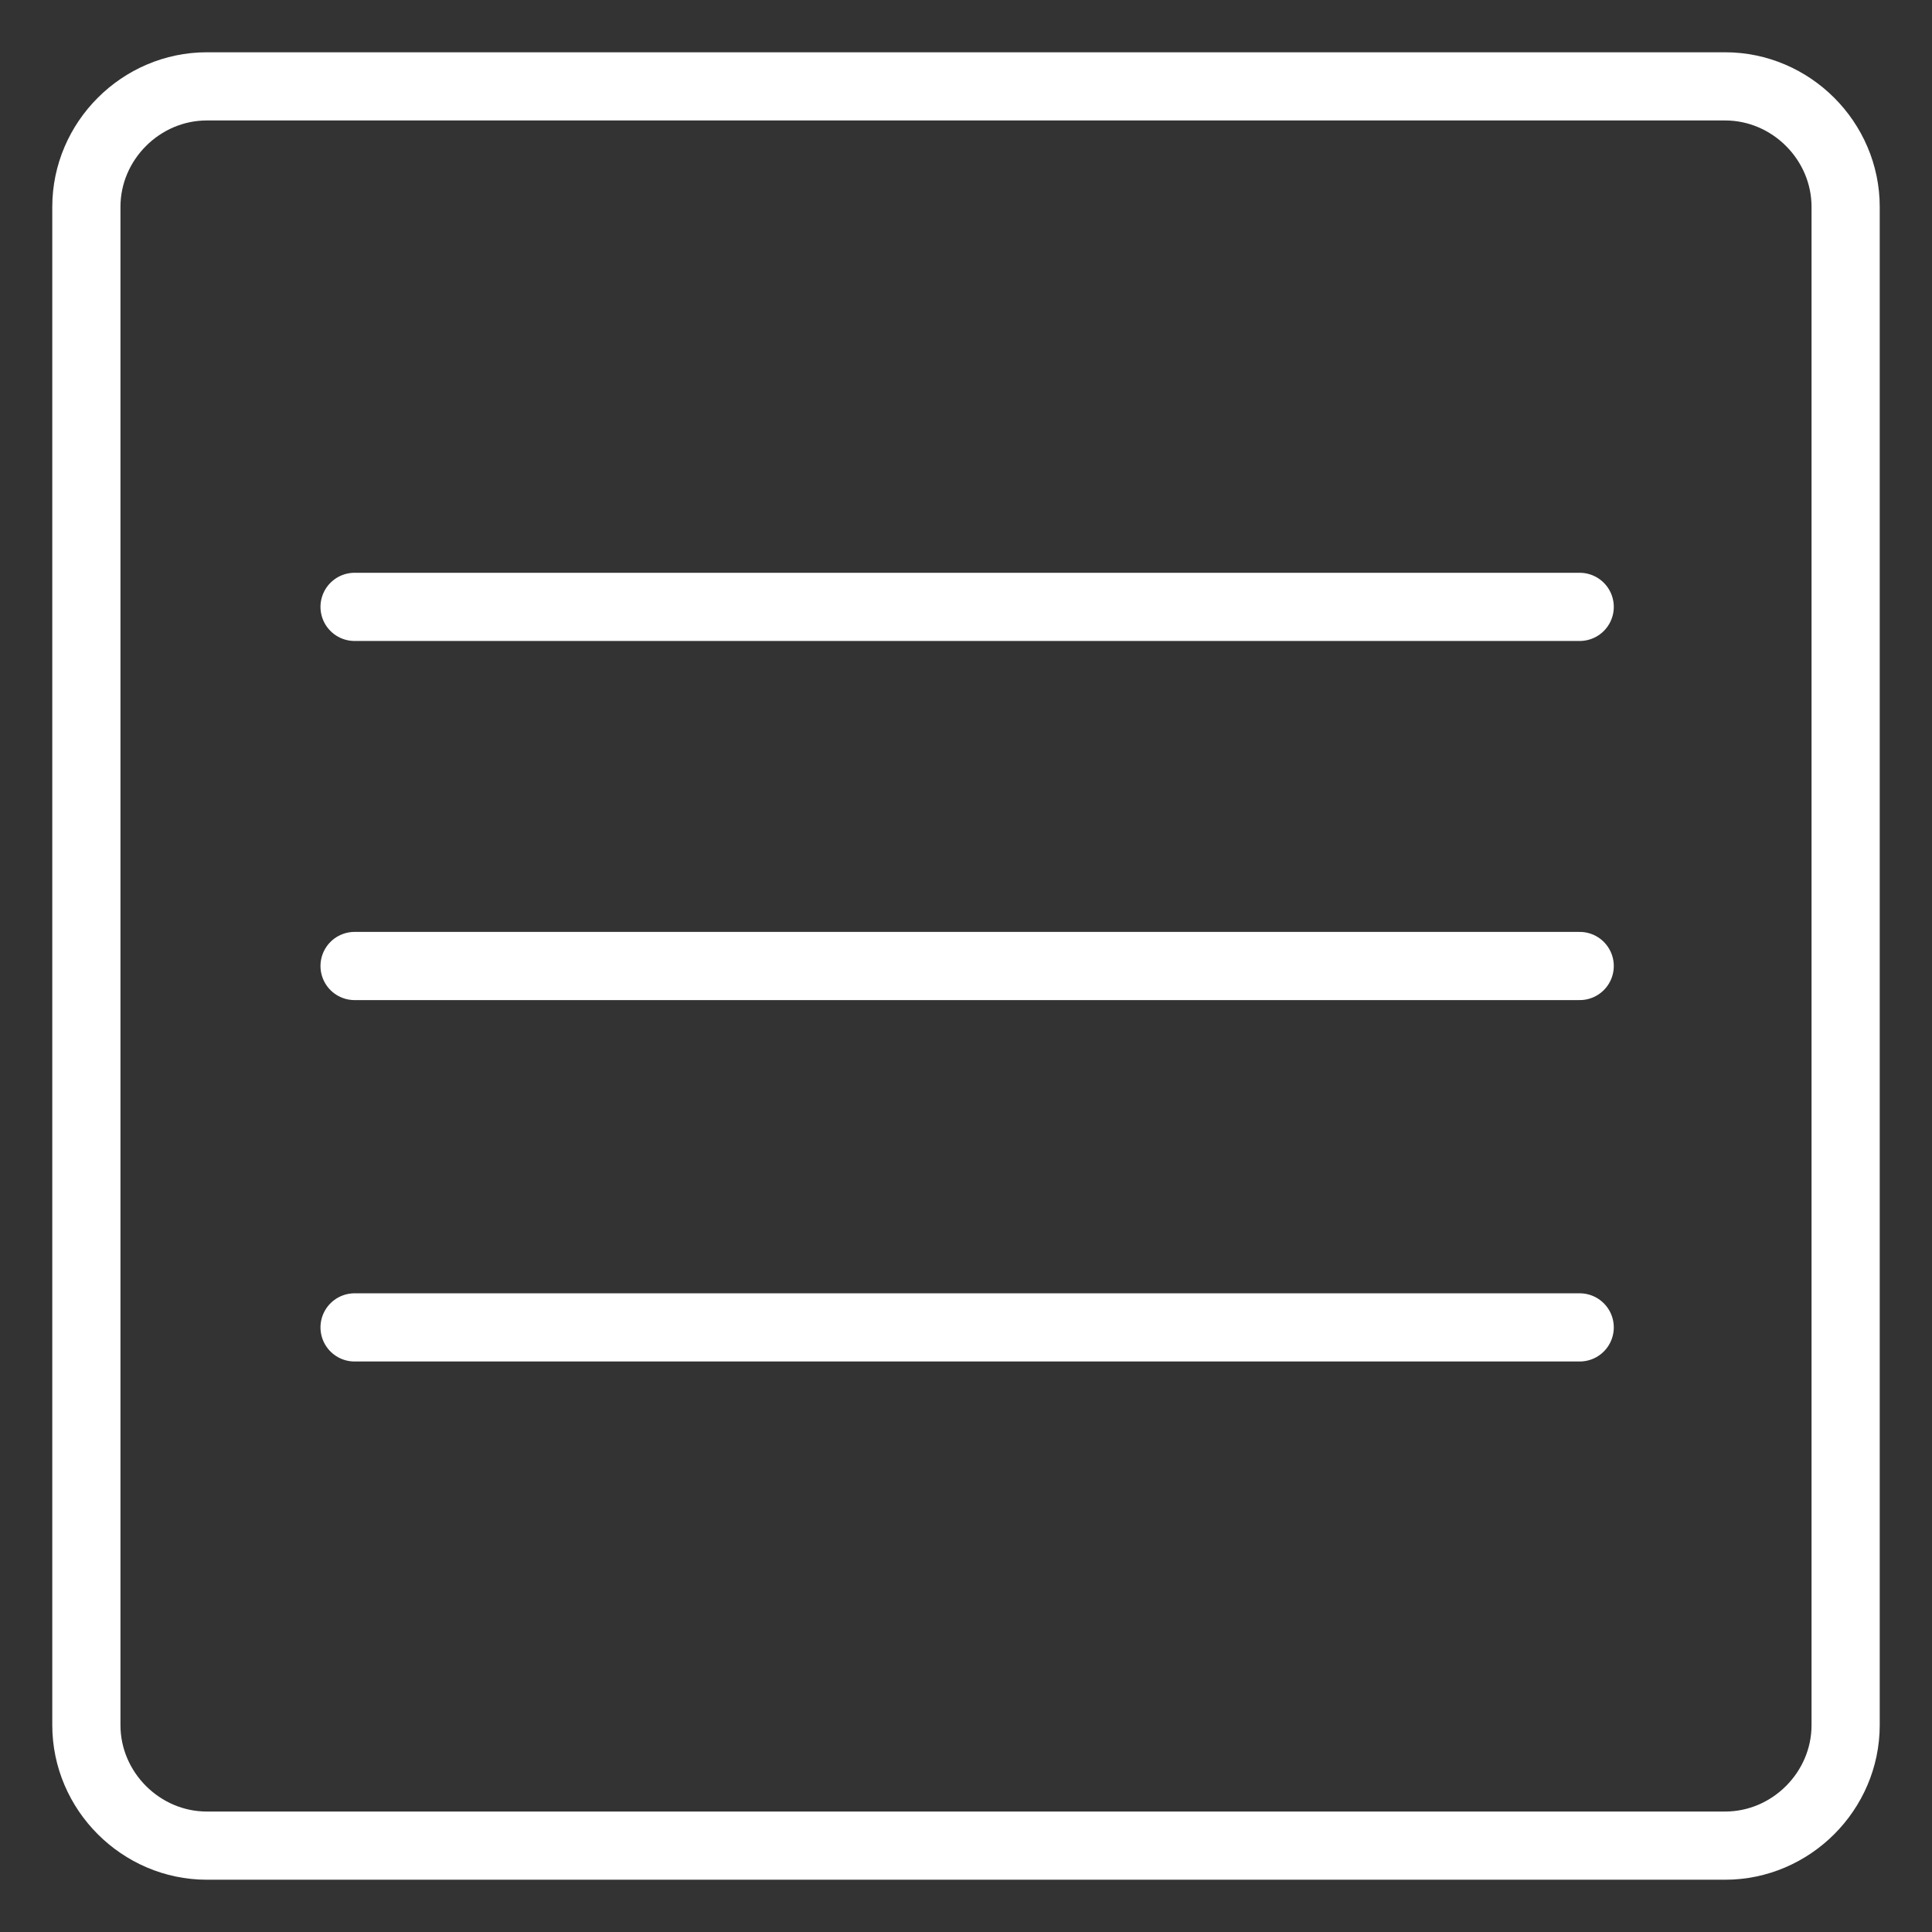 <?xml version="1.0" encoding="utf-8"?>
<!-- Generator: Adobe Illustrator 26.0.0, SVG Export Plug-In . SVG Version: 6.00 Build 0)  -->
<svg version="1.1" id="Layer_1" xmlns="http://www.w3.org/2000/svg" xmlns:xlink="http://www.w3.org/1999/xlink" x="0px" y="0px"
	 viewBox="0 0 85 85" style="enable-background:new 0 0 85 85;" xml:space="preserve">
<rect x="0" y="0" width="85" height="85" fill="#333333" stroke="none"/>
<style type="text/css">
	.st0{fill:none;stroke:#FFFFFF;stroke-width:3;stroke-miterlimit:10;}
	.st1{fill:none;stroke:#FFFFFF;stroke-width:3;stroke-linecap:round;stroke-miterlimit:10;}
</style>
<path class="st0" d="M75.9,81.2H9.1c-2.9,0-5.3-2.4-5.3-5.3V9.1c0-2.9,2.4-5.3,5.3-5.3h66.8c2.9,0,5.3,2.4,5.3,5.3v66.8
	C81.2,78.8,78.8,81.2,75.9,81.2z"/>
<line class="st1" x1="15.6" y1="26.7" x2="69.5" y2="26.7"/>
<line class="st1" x1="15.6" y1="42.5" x2="69.5" y2="42.5"/>
<line class="st1" x1="15.6" y1="58.4" x2="69.5" y2="58.4"/>
</svg>